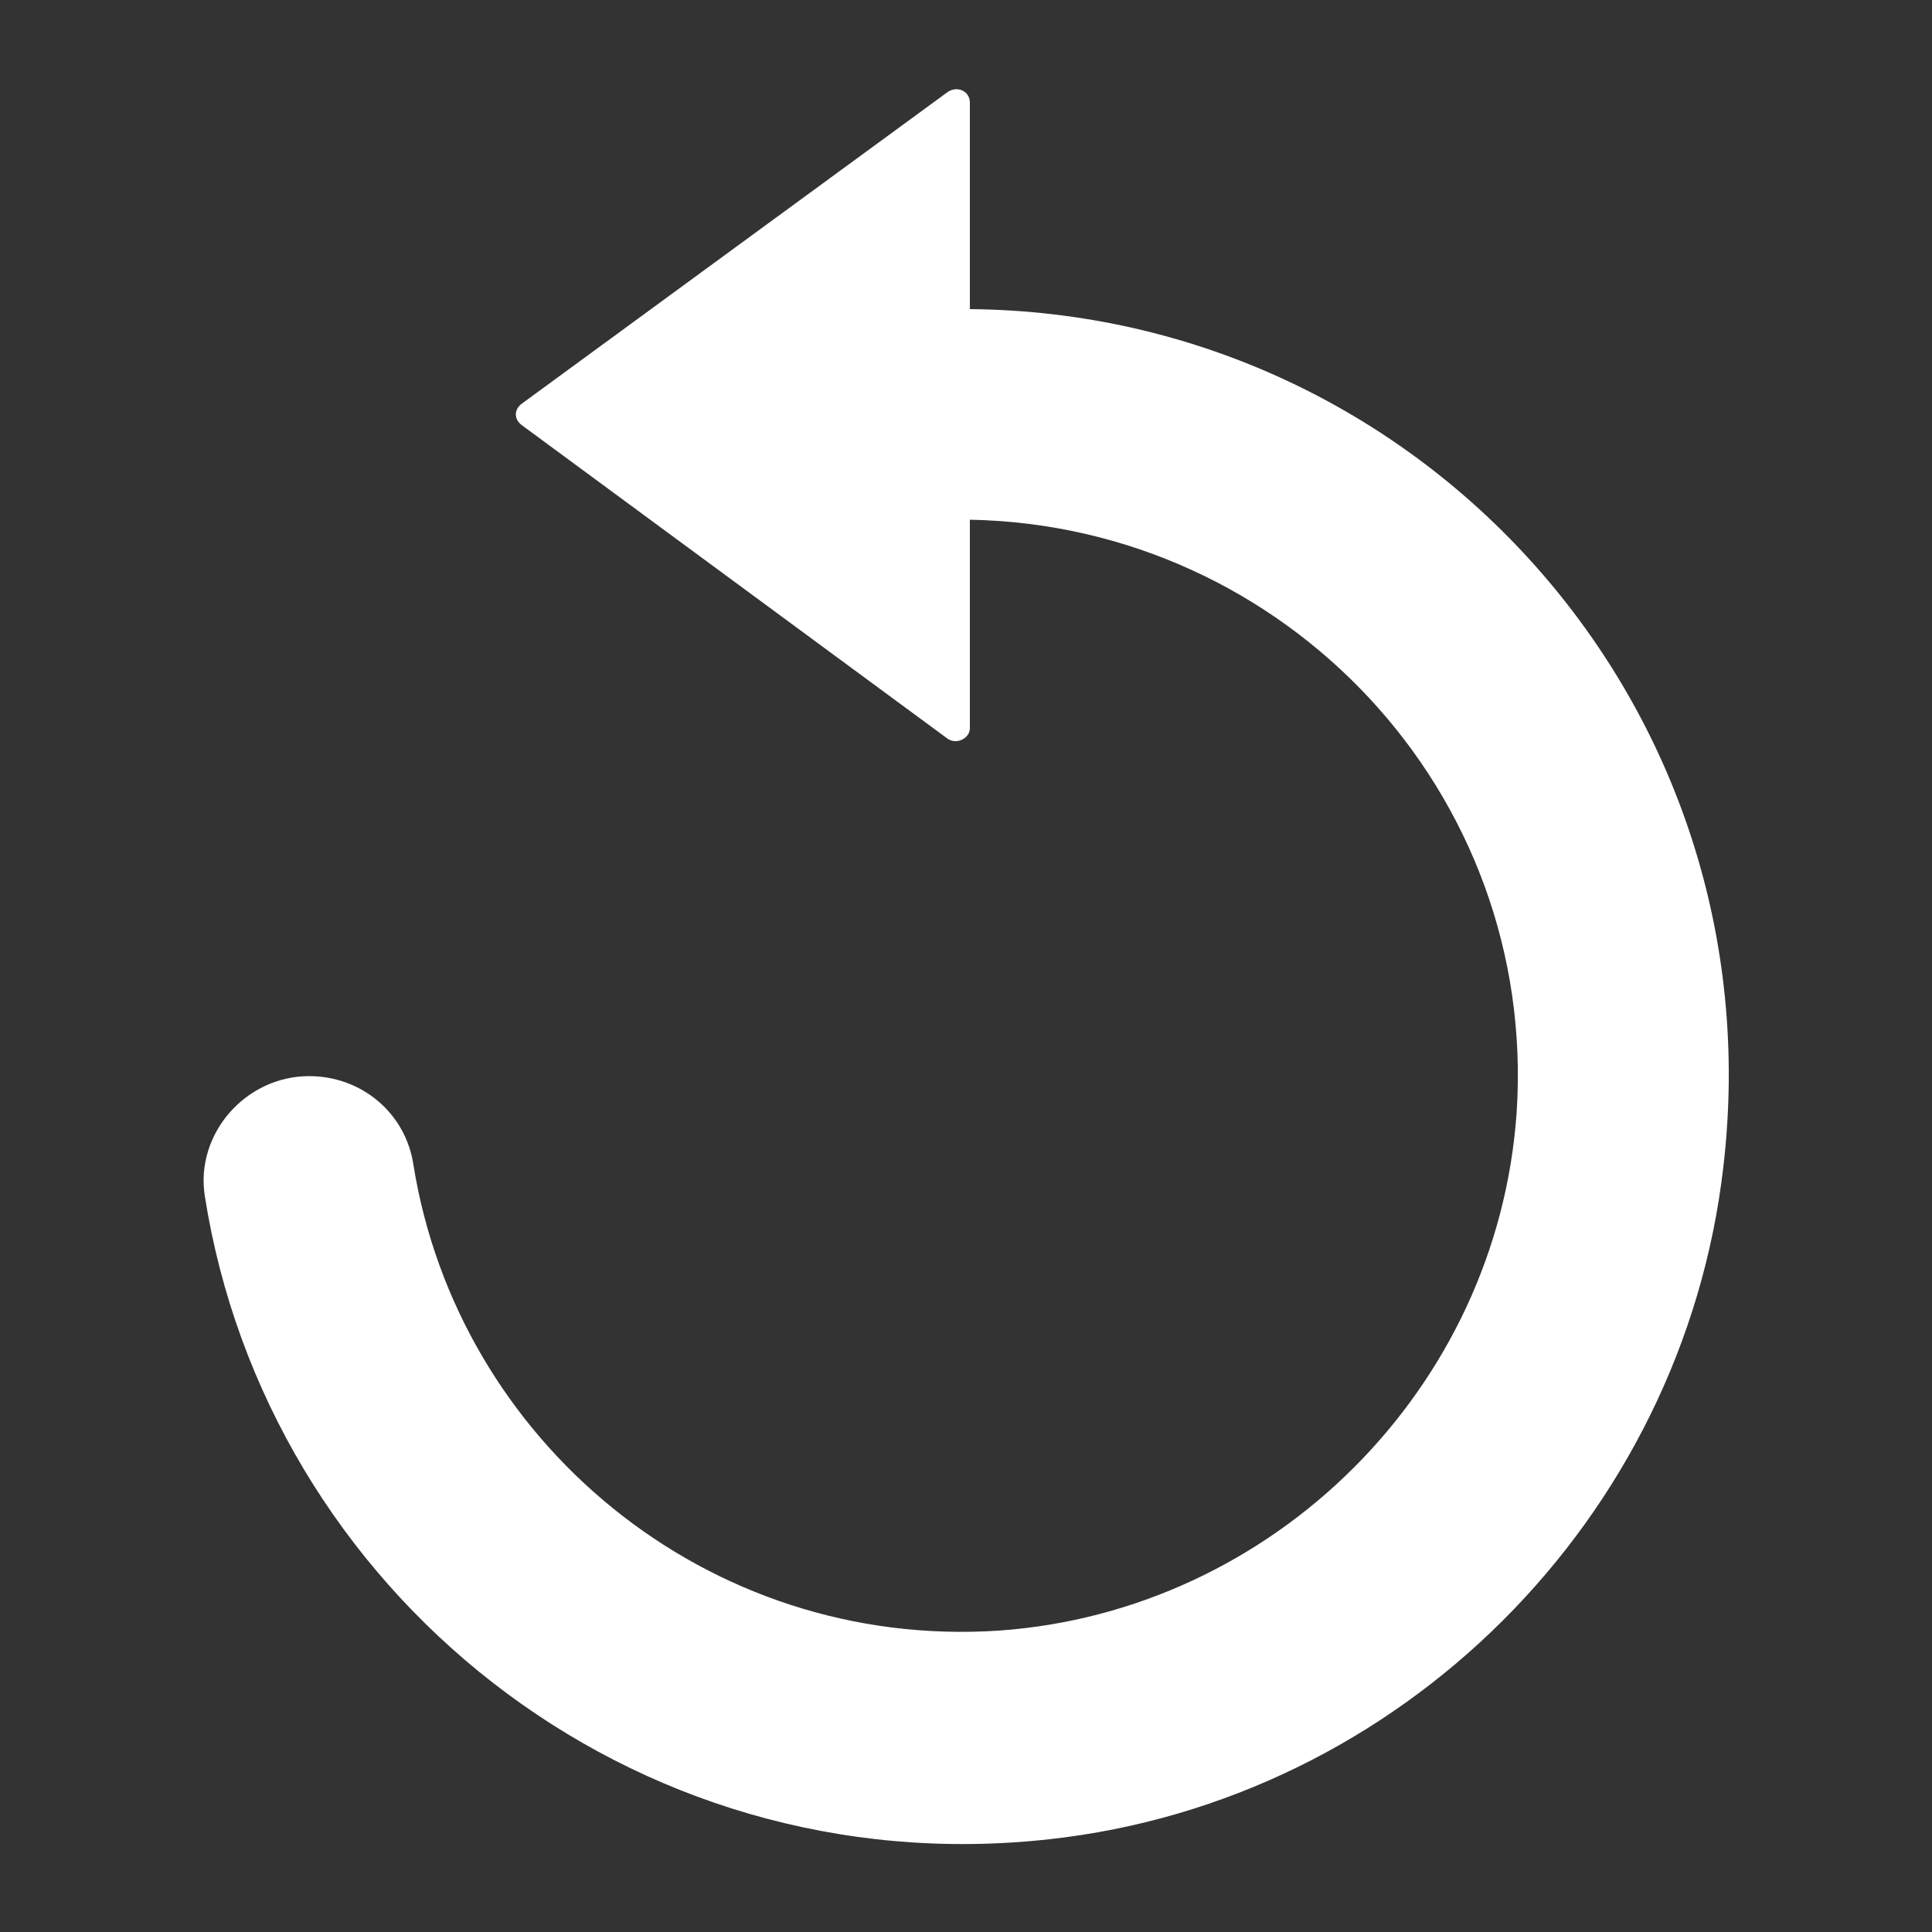 <svg xmlns="http://www.w3.org/2000/svg" xmlns:xlink="http://www.w3.org/1999/xlink" version="1.1" x="0px" y="0px" viewBox="0 0 100 100" enable-background="new 0 0 100 100" xml:space="preserve" aria-hidden="true" width="100px" height="100px" style="fill:url(#CerosGradient_ide84d34aca);"><rect x="0" y="0" width="100" height="100" fill="#333333" stroke="none"/><defs><linearGradient class="cerosgradient" data-cerosgradient="true" id="CerosGradient_ide84d34aca" gradientUnits="userSpaceOnUse" x1="50%" y1="100%" x2="50%" y2="0%"><stop offset="0%" stop-color="#FFFFFF"/><stop offset="100%" stop-color="#FFFFFF"/></linearGradient><linearGradient/></defs><path d="M54.3,95.2c18.2-2,32.8-16.6,34.9-34.8C92,36.5,73.5,16.2,50.2,16V5.3c0-0.6-0.7-0.9-1.2-0.5L27,20.9  c-0.4,0.3-0.4,0.8,0,1.1l22,16.2c0.5,0.4,1.2,0,1.2-0.5V26.9c16.3,0.3,29.4,14.1,28.3,30.7c-1,14.3-12.6,25.8-26.8,26.8  c-15.1,1-28-9.8-30.3-24.1c-0.4-2.7-2.7-4.6-5.4-4.6c-3.3,0-5.9,3-5.4,6.2C13.8,82.3,32.6,97.6,54.3,95.2z" style="fill:url(#CerosGradient_ide84d34aca);"/></svg>